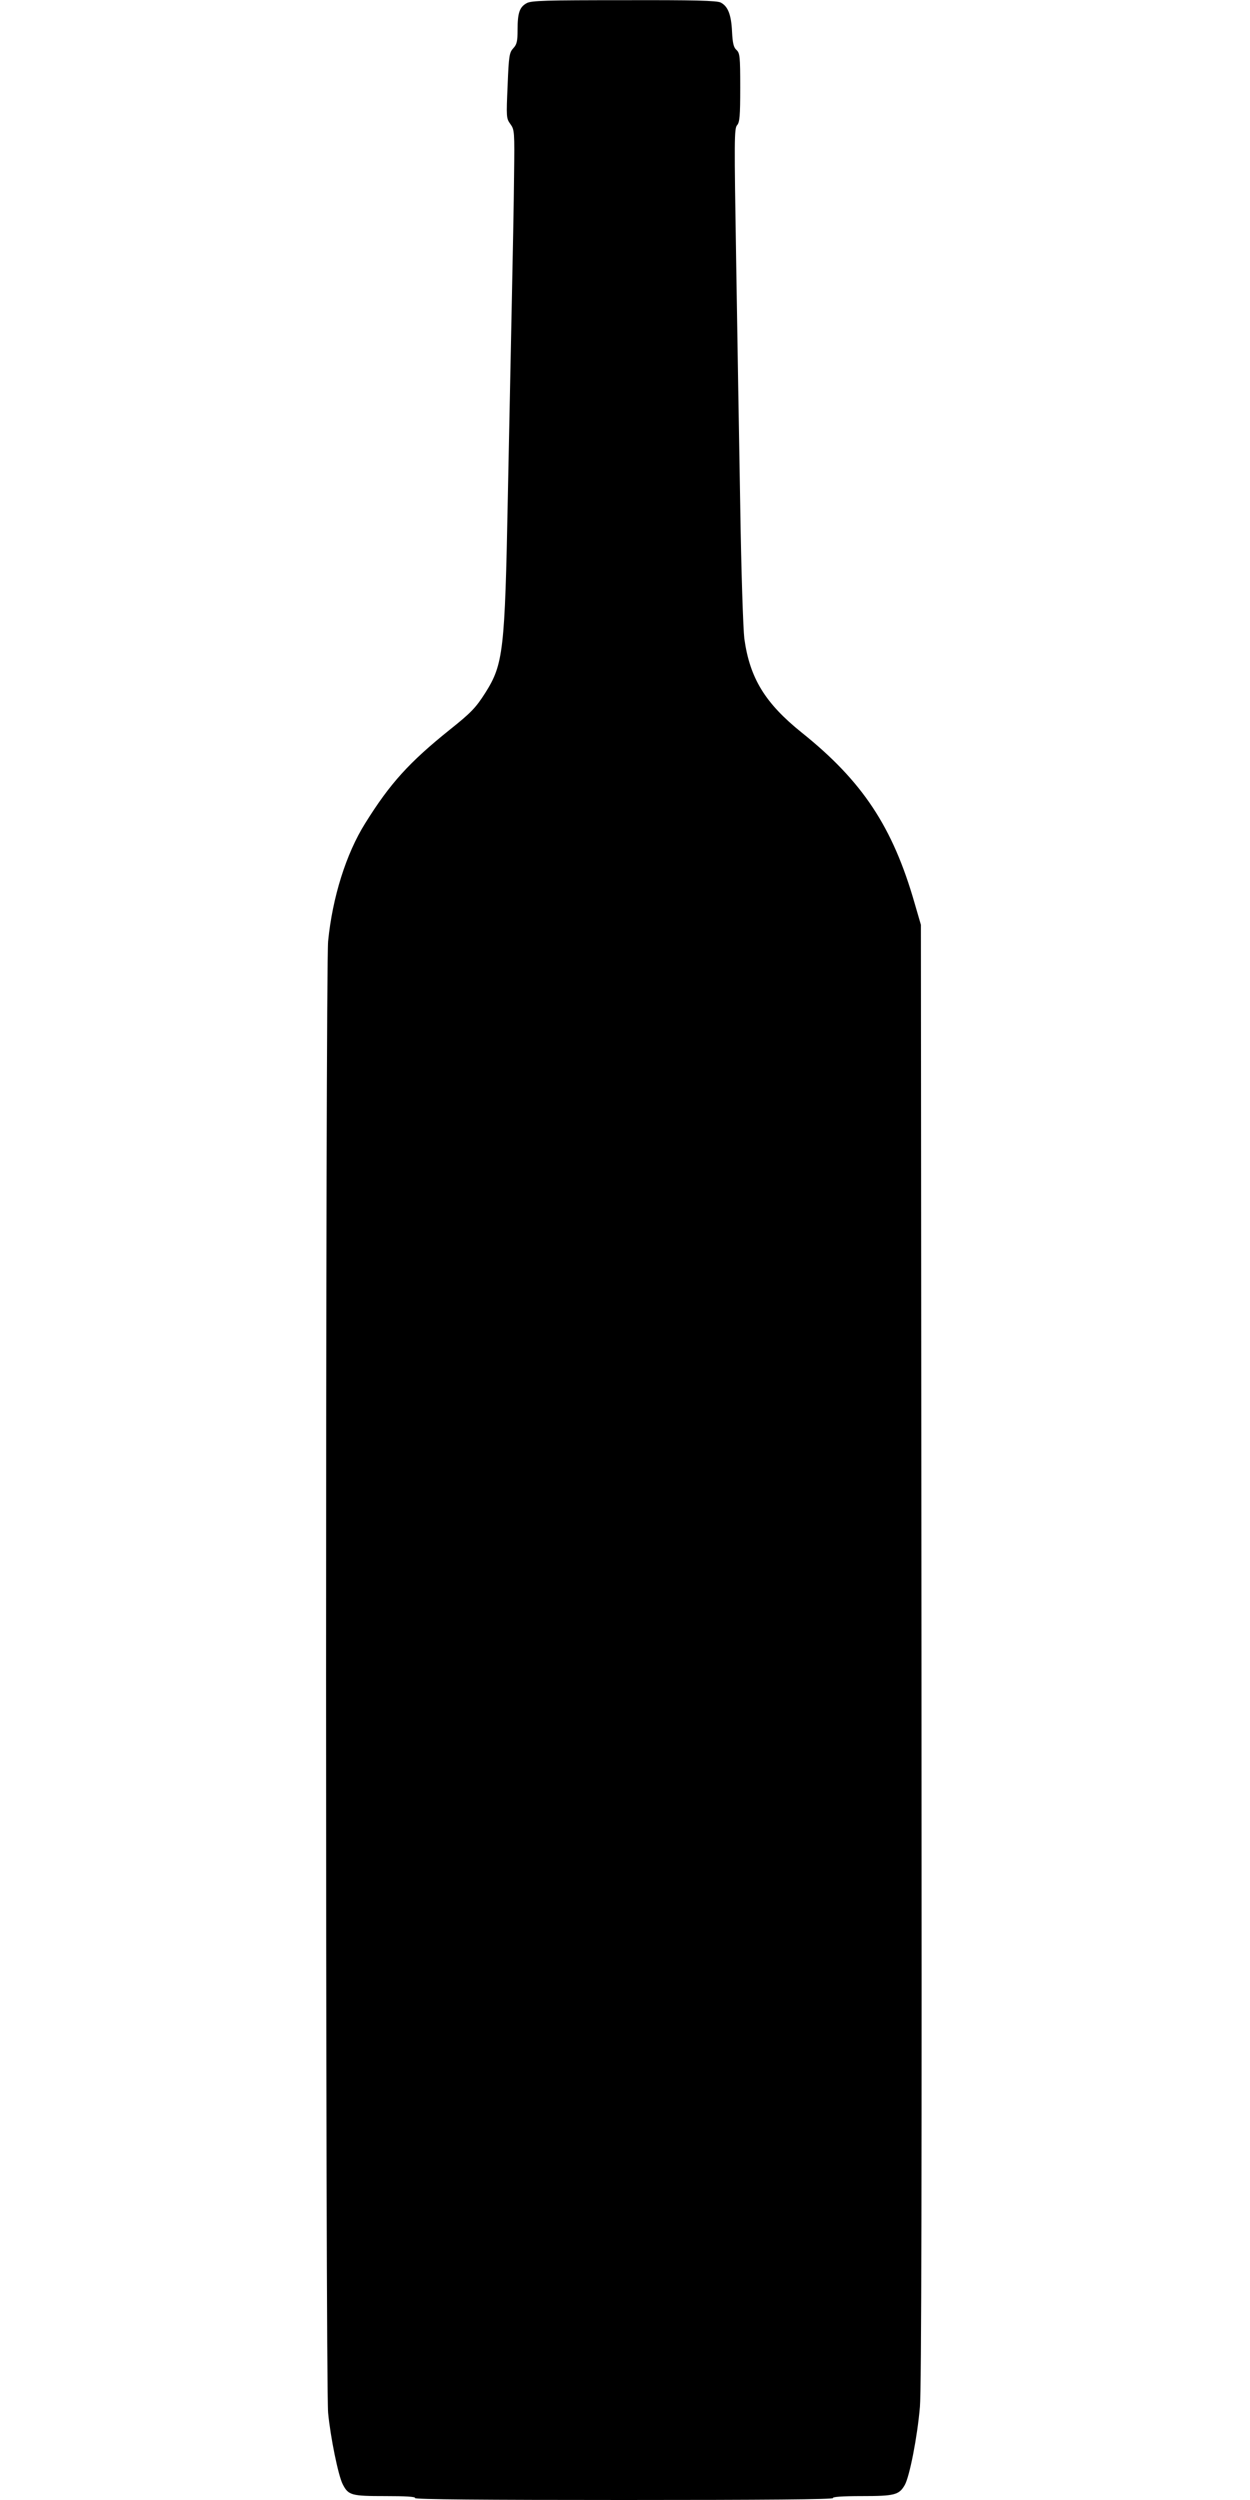<?xml version="1.0" encoding="UTF-8" standalone="no"?> <svg xmlns="http://www.w3.org/2000/svg" width="640pt" height="1280pt" viewBox="0 0 640 1280" preserveAspectRatio="xMidYMid meet">  <g transform="translate(0,1280) scale(0.1,-0.1)" fill="#000000" stroke="none"> <path d="M2697 12784 c-37 -20 -47 -50 -47 -137 0 -59 -4 -75 -22 -94 -20 -22 -23 -38 -29 -191 -7 -161 -7 -168 14 -197 21 -29 22 -37 19 -265 -1 -129 -7 -431 -12 -670 -5 -239 -14 -680 -20 -980 -15 -783 -23 -851 -115 -997 -49 -77 -73 -102 -182 -189 -208 -167 -306 -275 -433 -479 -98 -156 -168 -380 -190 -604 -14 -144 -14 -7385 0 -7535 12 -125 52 -322 75 -366 29 -56 44 -60 218 -60 103 0 156 -3 152 -10 -4 -7 355 -10 1070 -10 715 0 1074 3 1070 10 -4 6 47 10 147 10 168 0 191 6 220 56 25 43 65 248 78 401 8 91 10 1208 8 3858 l-3 3730 -32 110 c-112 391 -267 625 -578 874 -188 151 -266 279 -294 481 -6 48 -16 345 -21 680 -6 327 -15 896 -21 1263 -10 609 -10 670 5 686 13 15 16 46 16 193 0 159 -2 176 -19 192 -15 13 -20 35 -23 94 -4 87 -21 130 -58 149 -19 10 -136 13 -495 12 -401 0 -474 -2 -498 -15z"></path> </g> </svg> 